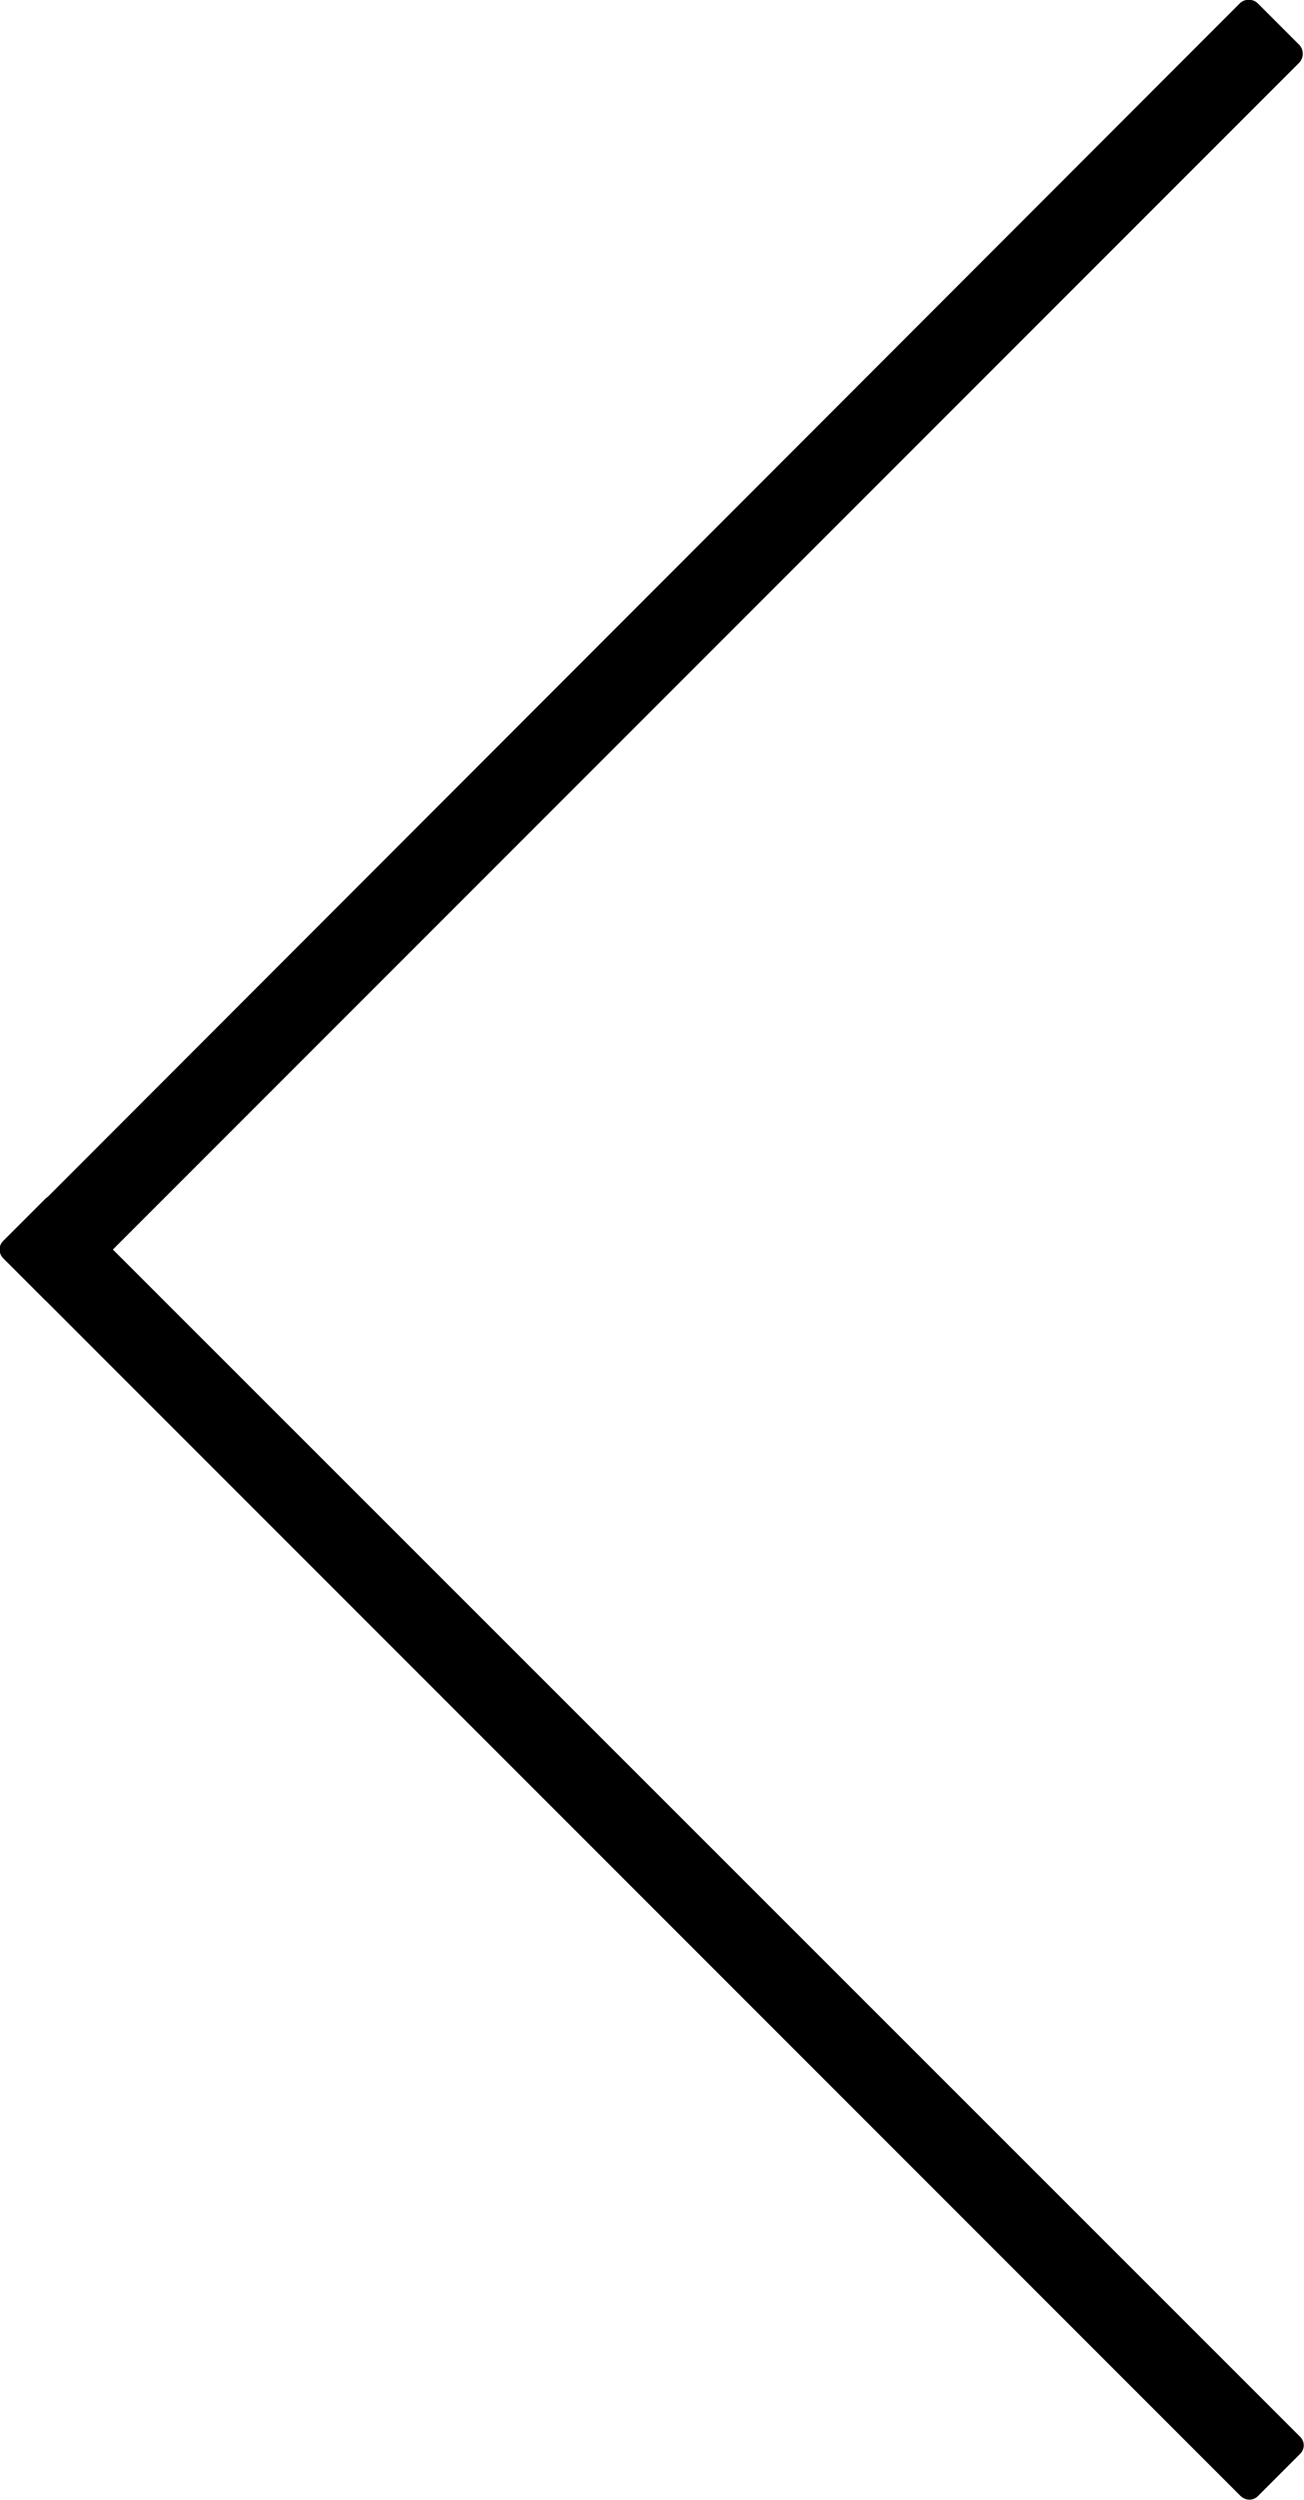 <?xml version="1.0" encoding="utf-8"?>
<!-- Generator: Adobe Illustrator 19.2.1, SVG Export Plug-In . SVG Version: 6.00 Build 0)  -->
<svg version="1.1" id="Layer_1" xmlns="http://www.w3.org/2000/svg" xmlns:xlink="http://www.w3.org/1999/xlink" x="0px" y="0px"
	 width="265.7px" height="509.2px" viewBox="0 0 265.7 509.2" style="enable-background:new 0 0 265.7 509.2;" xml:space="preserve"
	>
<path d="M0.6,252.8l8.6-8.6c1-1,2.5-1,3.5,0l10.4,10.4l241.8,241.7c1,1,1,2.5,0,3.5l-8.6,8.6c-1,1-2.5,0.9-3.5,0L0.6,256.2
	C-0.3,255.3-0.3,253.7,0.6,252.8z"/>
<path d="M0.8,256.4c-1-1-1-2.7,0-3.7L11,242.5L252.6,0.7c1-1,2.7-1,3.7,0l8.4,8.4c1,1,1,2.7,0,3.7L23,254.5l-10.2,10.2
	c-1,1-2.7,1-3.7,0L0.8,256.4z"/>
<link  href="resource://abduction/browser.css" rel="stylesheet" xmlns=""></link>
<abduction-overlay  xmlns=""></abduction-overlay>
<link  href="resource://abduction/browser.css" rel="stylesheet" xmlns=""></link>
<abduction-overlay  xmlns=""></abduction-overlay>
</svg>
